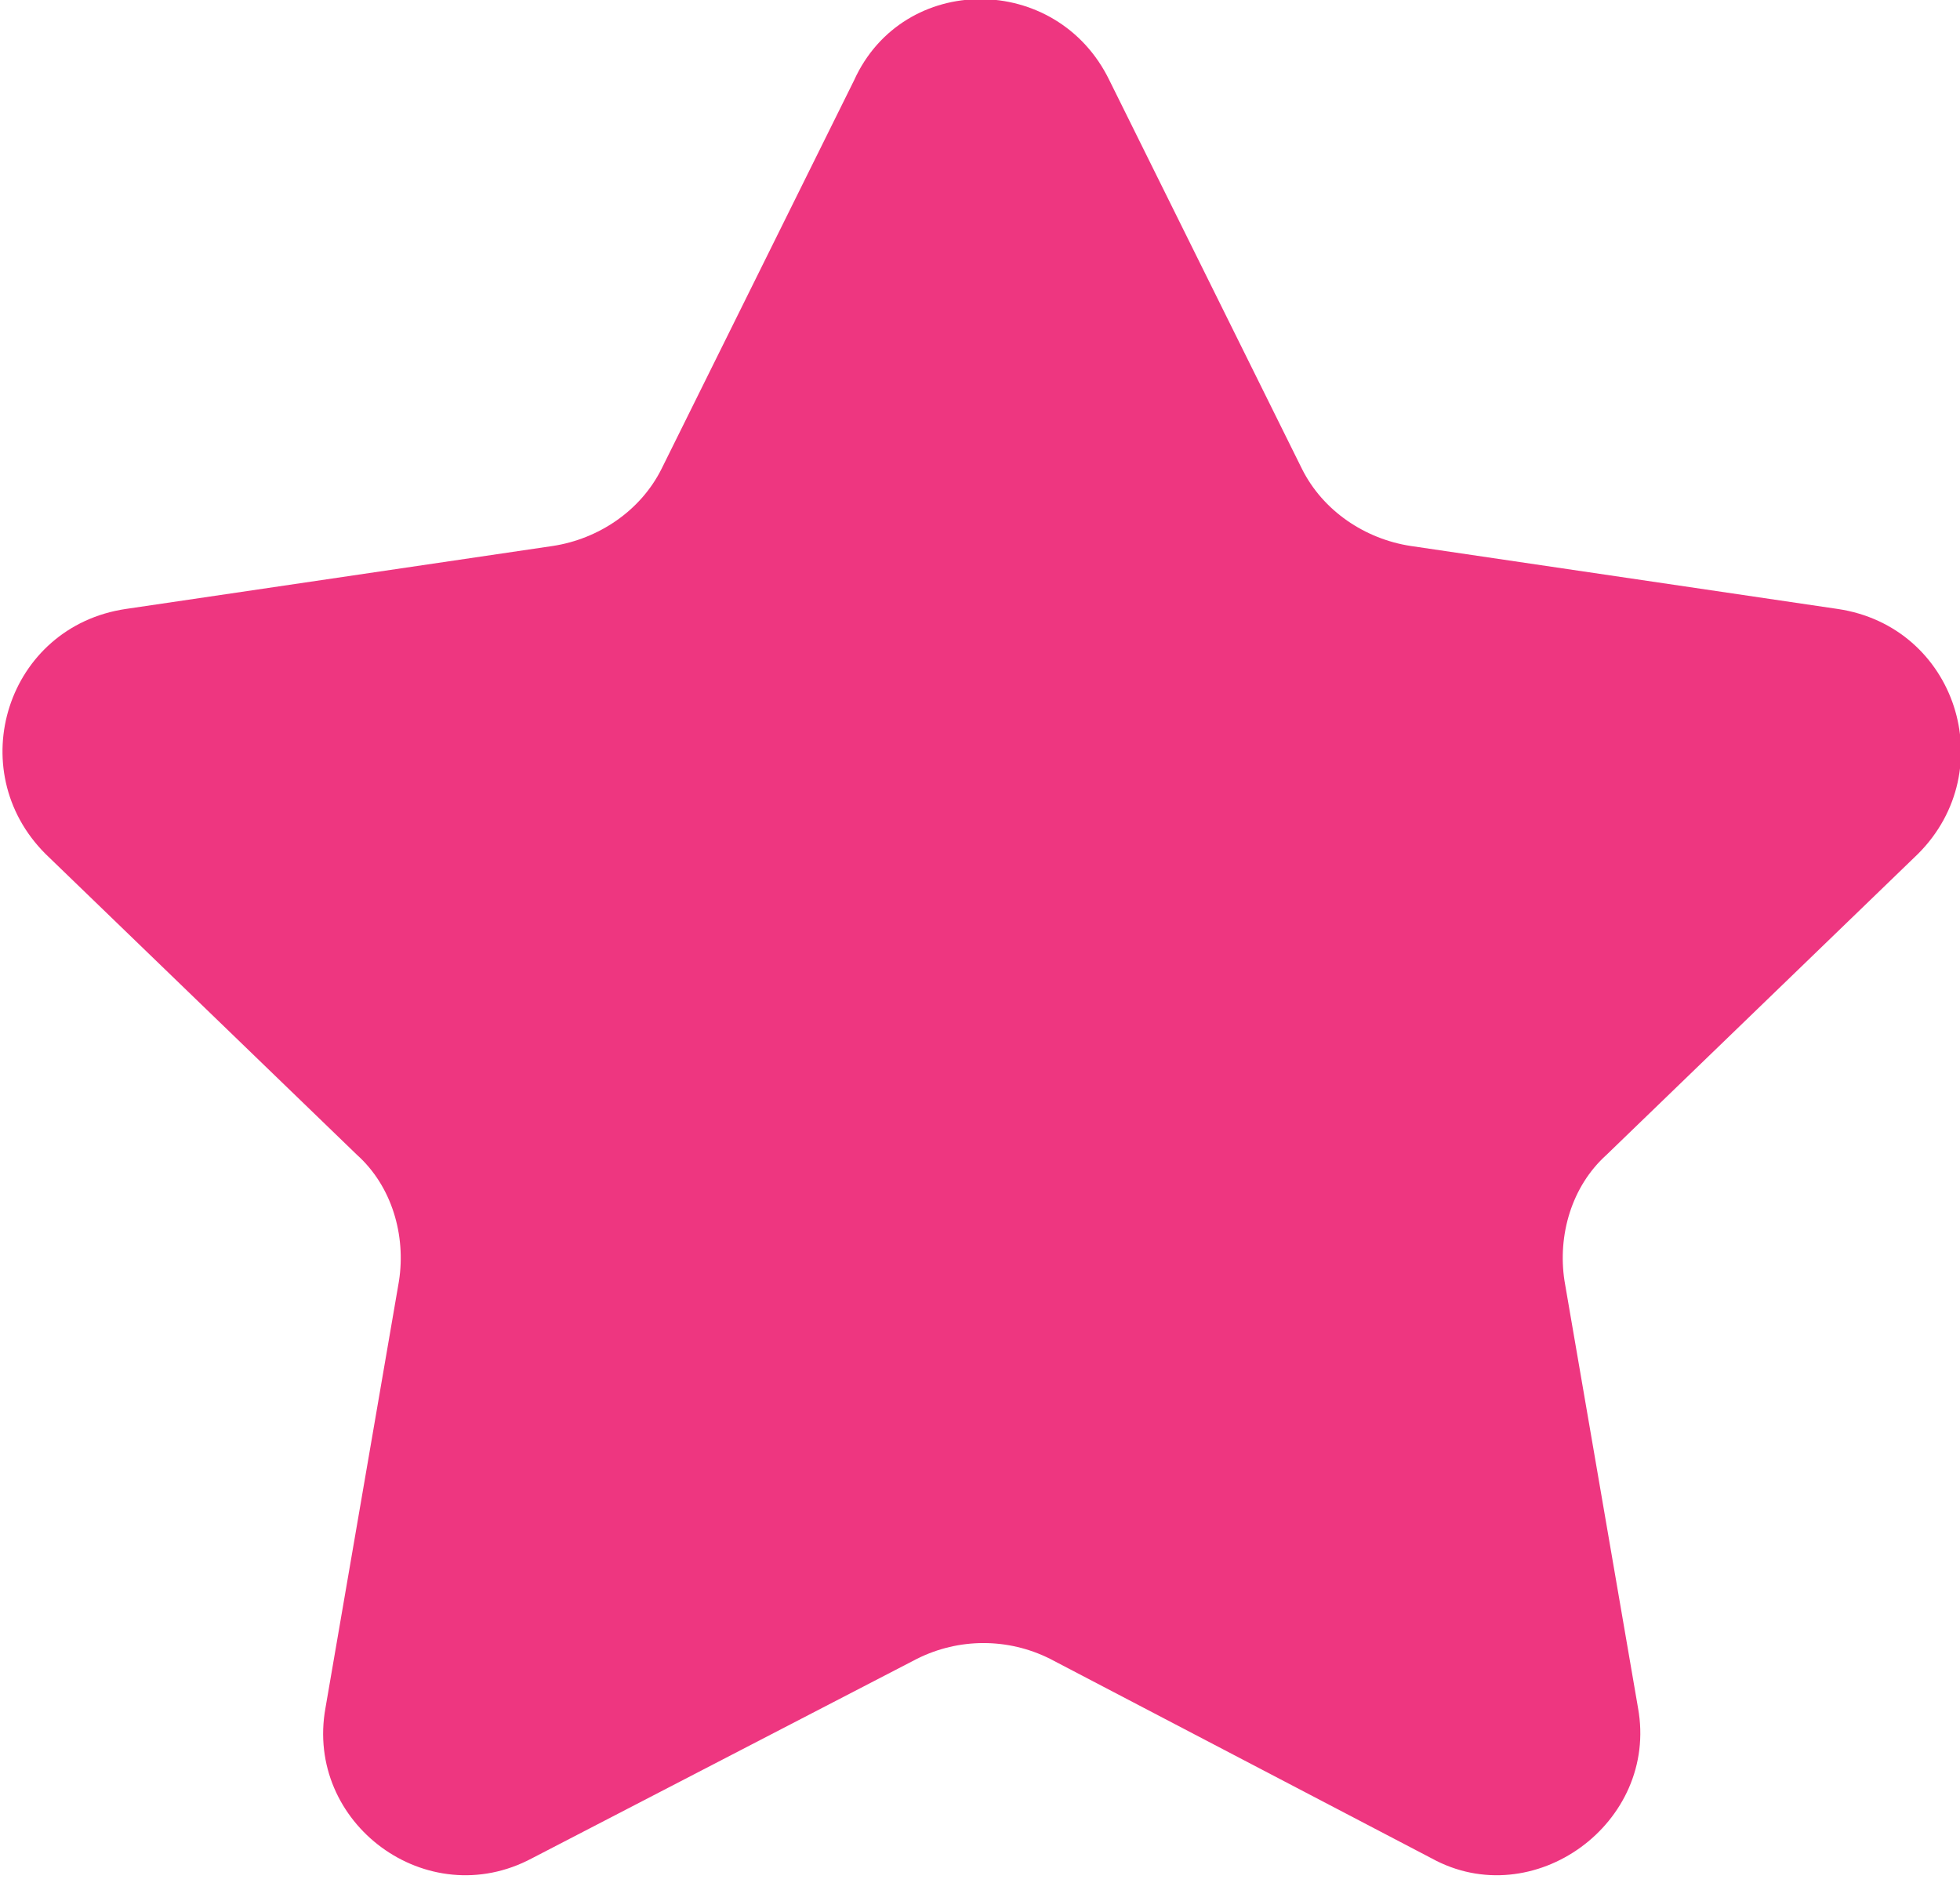 <svg width="56" height="54" viewBox="0 0 56 54" fill="none" xmlns="http://www.w3.org/2000/svg">
<g clip-path="url(#clip0_66_54)">
<path d="M31.7 2.3L37.2 13.4C37.8 14.6 39 15.4 40.3 15.6L52.5 17.4C55.9 17.9 57.2 22 54.8 24.4L45.9 33C44.9 33.9 44.5 35.3 44.7 36.6L46.8 48.8C47.4 52.1 43.8 54.7 40.9 53.1L30 47.4C28.8 46.8 27.4 46.8 26.2 47.4L15.2 53.1C12.2 54.7 8.7 52.1 9.3 48.8L11.4 36.6C11.6 35.3 11.2 33.9 10.2 33L1.3 24.4C-1.1 22 0.2 17.9 3.6 17.4L15.8 15.6C17.1 15.4 18.3 14.6 18.9 13.4L24.4 2.3C25.8 -0.8 30.2 -0.8 31.7 2.3Z" fill="#EE3680"/>
</g>
<defs>
<clipPath id="clip0_66_54">
<rect width="56" height="53.6" fill="white"/>
</clipPath>
</defs>
</svg>
